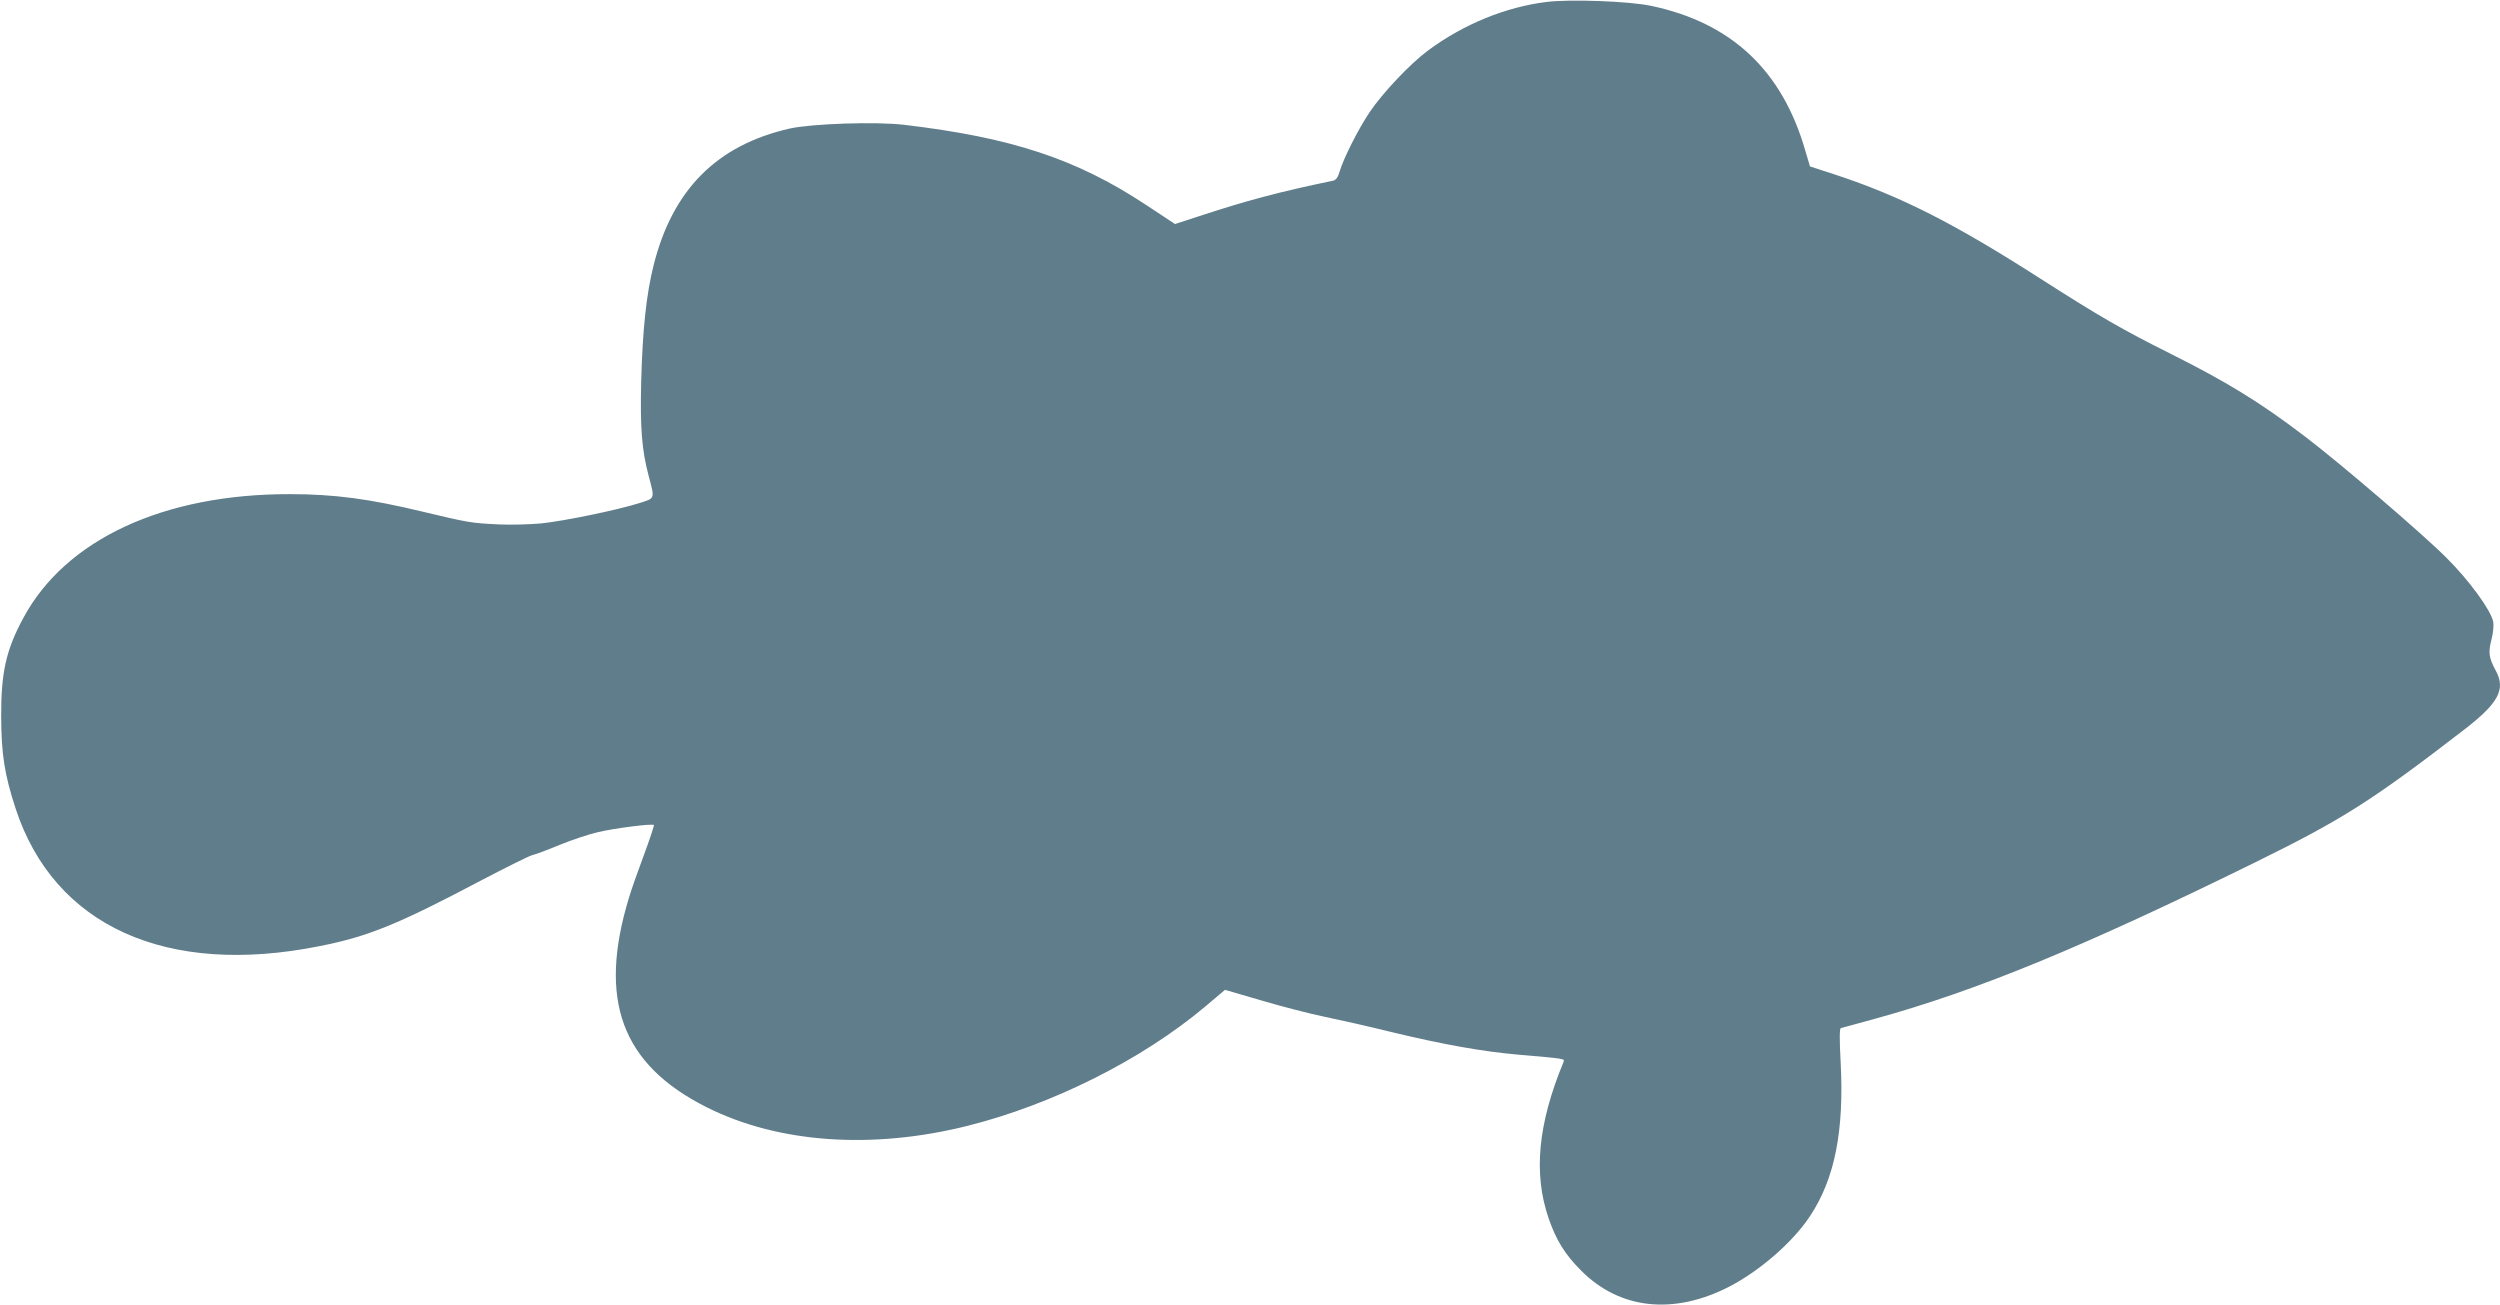 <?xml version="1.0" standalone="no"?>
<!DOCTYPE svg PUBLIC "-//W3C//DTD SVG 20010904//EN"
 "http://www.w3.org/TR/2001/REC-SVG-20010904/DTD/svg10.dtd">
<svg version="1.0" xmlns="http://www.w3.org/2000/svg"
 width="1280pt" height="668pt" viewBox="0 0 1280 668"
 preserveAspectRatio="xMidYMid meet">
<g transform="translate(0,668) scale(0.1,-0.1)"
fill="#607d8b" stroke="none">
<path d="M7918 6670 c-210 -26 -427 -115 -607 -249 -92 -68 -233 -218 -299
-316 -58 -87 -133 -235 -153 -303 -8 -29 -19 -44 -33 -47 -275 -57 -444 -102
-690 -183 l-120 -39 -150 99 c-356 235 -688 344 -1237 409 -146 17 -471 6
-585 -19 -374 -85 -601 -313 -698 -702 -37 -148 -56 -329 -63 -590 -6 -243 3
-353 38 -486 32 -121 34 -114 -48 -140 -110 -35 -386 -92 -503 -104 -58 -5
-155 -8 -215 -5 -145 7 -155 9 -390 65 -274 66 -453 90 -681 90 -647 1 -1148
-232 -1364 -633 -89 -164 -115 -281 -114 -507 1 -193 17 -295 74 -470 197
-601 772 -862 1557 -704 249 49 404 113 826 336 126 66 243 124 260 129 18 4
82 28 142 53 61 25 148 54 195 65 88 21 279 45 288 37 2 -3 -21 -72 -51 -153
-30 -81 -65 -179 -76 -217 -161 -526 -39 -856 397 -1075 366 -184 847 -218
1337 -95 434 109 891 338 1214 609 l103 87 192 -56 c105 -31 246 -67 314 -81
68 -14 225 -49 350 -80 262 -63 463 -99 647 -115 243 -21 237 -20 230 -38
-131 -317 -155 -570 -76 -800 39 -113 84 -185 166 -267 198 -200 475 -229 760
-82 157 82 323 226 412 360 127 191 176 438 157 791 -6 112 -6 170 1 172 6 1
86 24 179 49 518 143 1054 363 1941 799 448 220 599 316 1074 682 173 134 211
204 160 299 -36 67 -40 93 -23 159 9 34 13 74 9 93 -11 58 -123 212 -240 328
-117 118 -550 489 -726 622 -231 176 -402 280 -692 425 -236 118 -355 186
-658 380 -443 284 -716 423 -1053 534 l-129 42 -24 81 c-118 410 -377 654
-789 741 -112 24 -418 35 -536 20z"/>
</g>
</svg>

